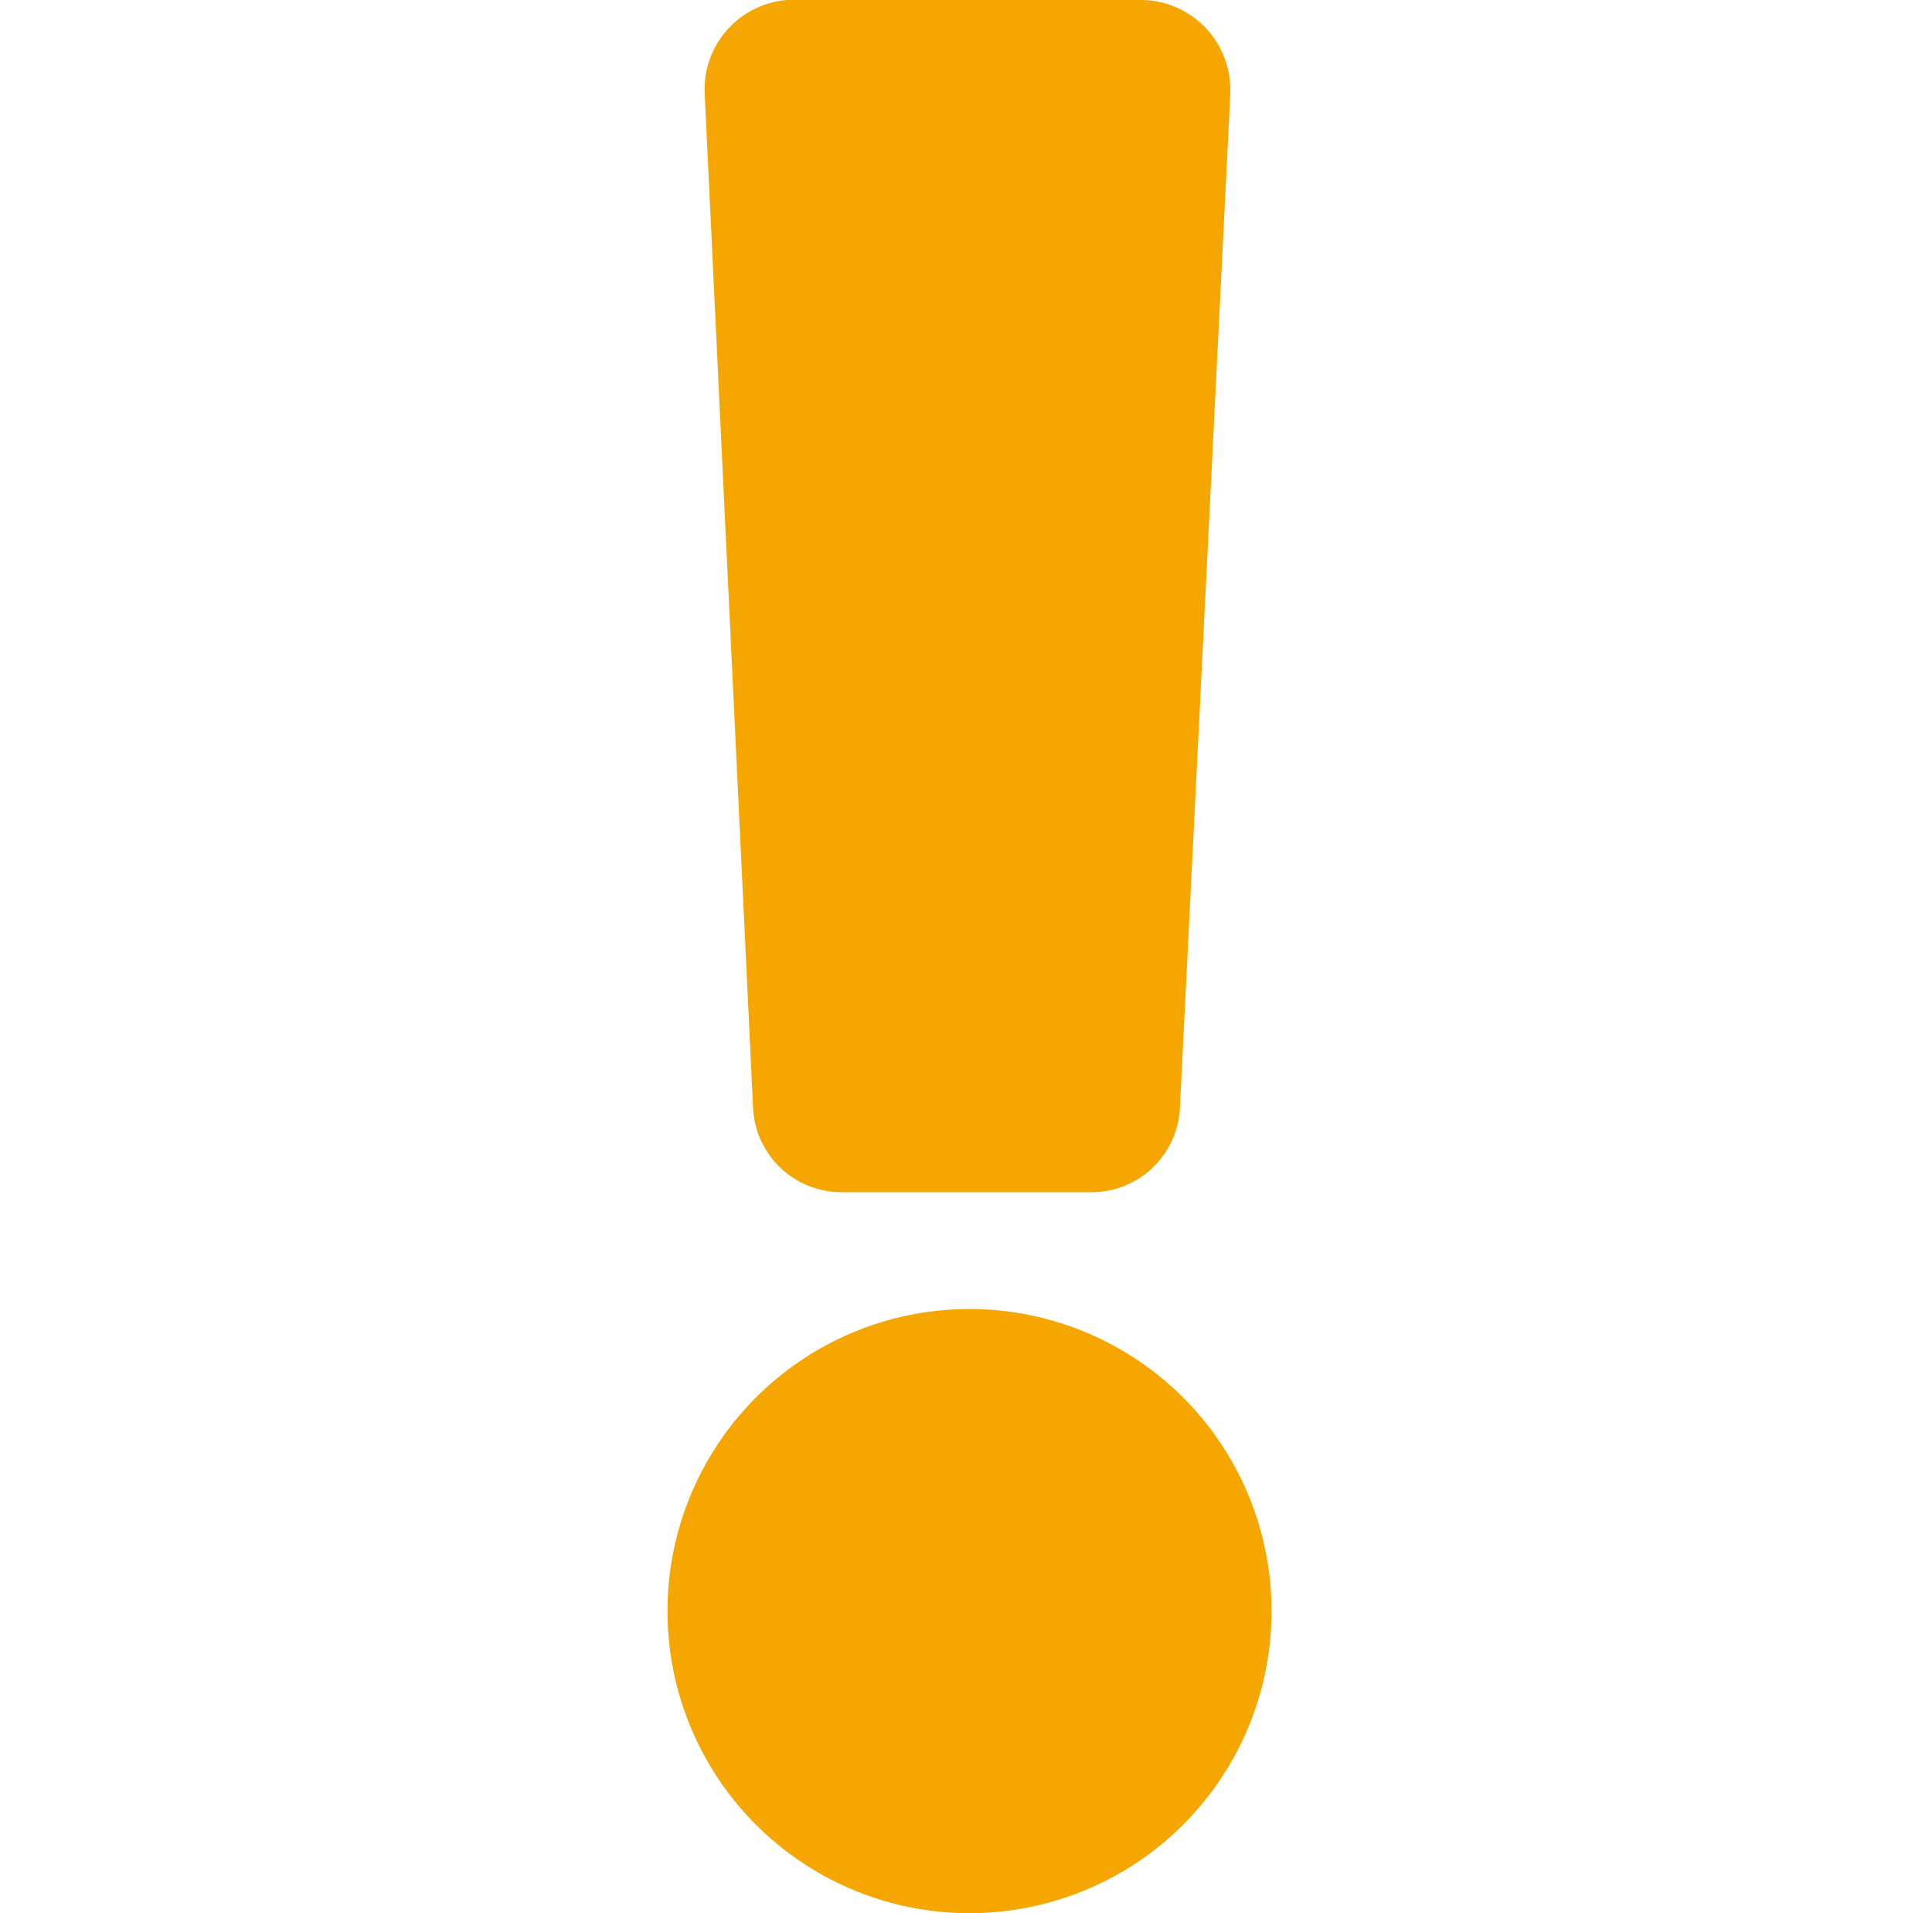 <?xml version="1.0" encoding="utf-8"?><svg id="Lag_1" data-name="Lag 1" xmlns="http://www.w3.org/2000/svg" viewBox="0 0 19.19 19" width="19.19" height="19"><defs><style>.cls-1{fill:#f5a600;}</style></defs><path id="exclamation" class="cls-1" d="M6.63,16a3,3,0,1,0,3-3A3,3,0,0,0,6.63,16ZM12.22.94,11.72,11a.88.88,0,0,1-.89.84H8.36A.88.88,0,0,1,7.48,11L7,.94A.89.89,0,0,1,7.82,0h3.51a.89.89,0,0,1,.89.89Z"/></svg>